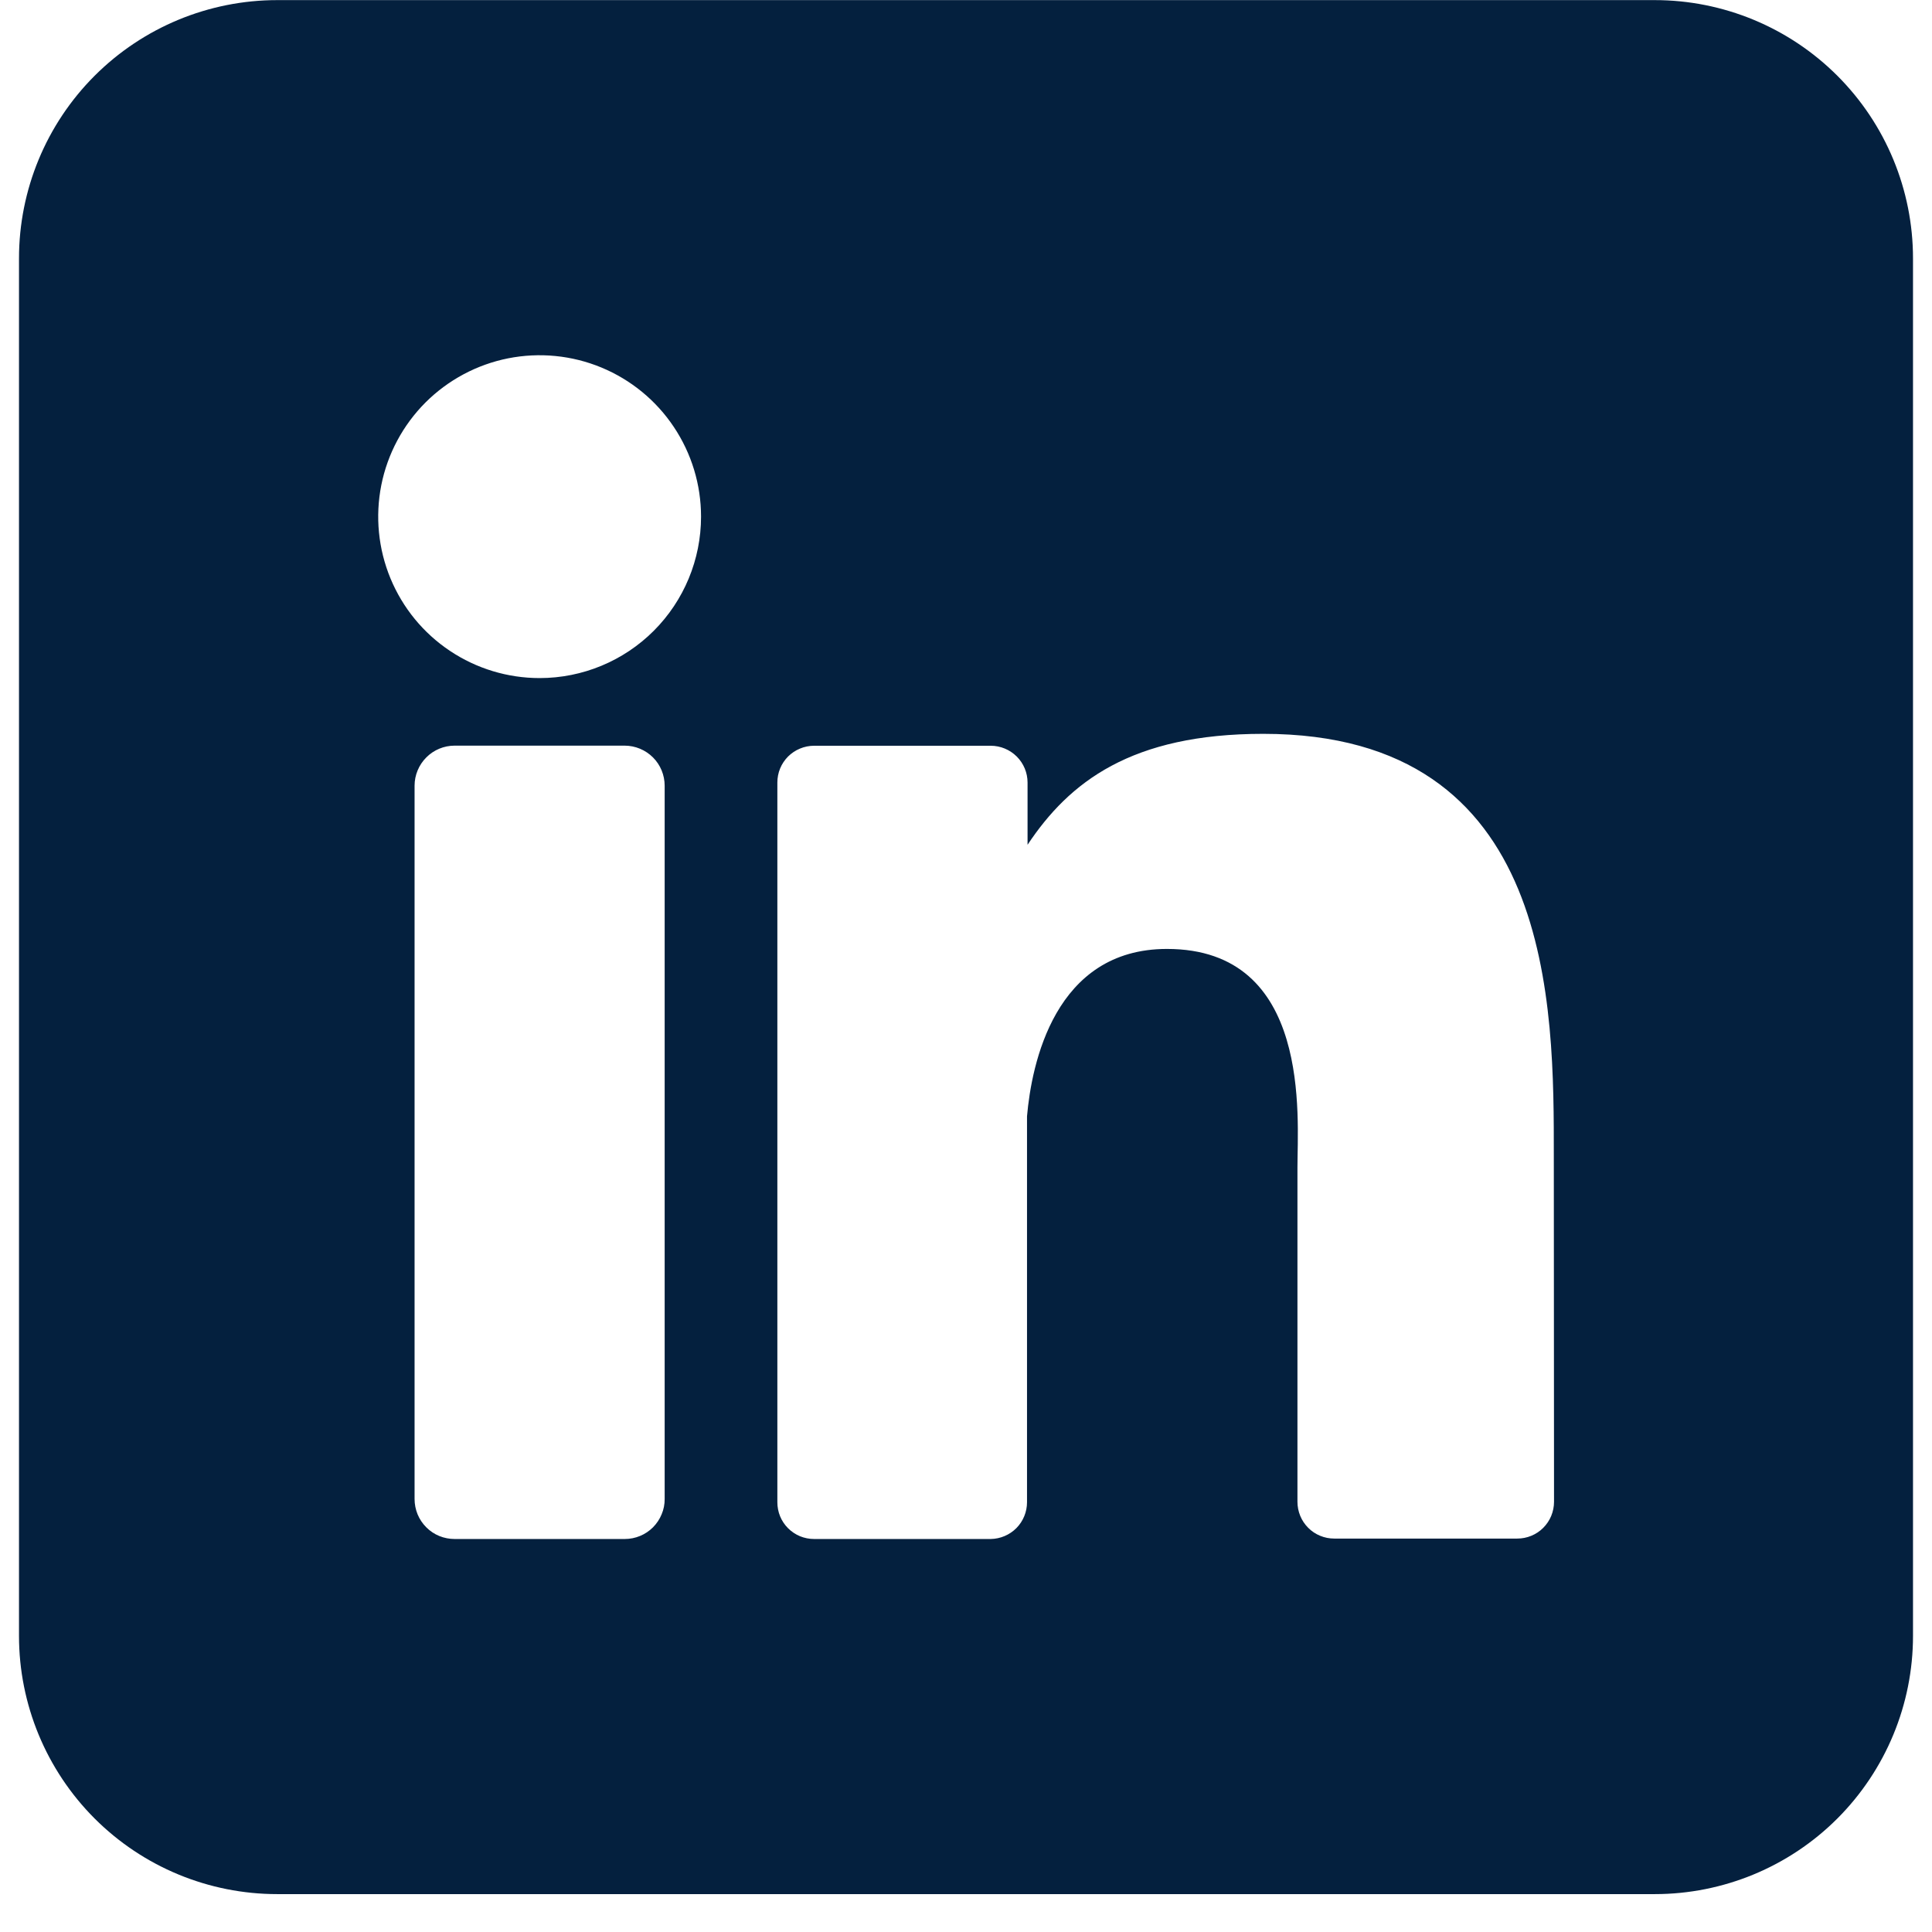 <svg width="36" height="36" viewBox="0 0 36 36" fill="none" xmlns="http://www.w3.org/2000/svg">
<path d="M30.834 0.002H5.166C3.89 0.002 2.666 0.509 1.763 1.412C0.861 2.314 0.354 3.538 0.354 4.815L0.354 30.482C0.354 31.758 0.861 32.982 1.763 33.885C2.666 34.788 3.89 35.294 5.166 35.294H30.834C32.11 35.294 33.334 34.788 34.237 33.885C35.139 32.982 35.646 31.758 35.646 30.482V4.815C35.646 3.538 35.139 2.314 34.237 1.412C33.334 0.509 32.11 0.002 30.834 0.002ZM12.385 27.931C12.386 28.029 12.367 28.126 12.329 28.216C12.292 28.307 12.237 28.389 12.168 28.459C12.099 28.528 12.017 28.583 11.927 28.62C11.836 28.658 11.739 28.677 11.641 28.677H8.471C8.373 28.677 8.276 28.658 8.185 28.621C8.095 28.584 8.012 28.529 7.943 28.459C7.874 28.39 7.819 28.308 7.781 28.217C7.744 28.126 7.725 28.029 7.725 27.931V14.64C7.725 14.443 7.804 14.253 7.944 14.113C8.083 13.973 8.273 13.894 8.471 13.894H11.641C11.839 13.895 12.028 13.974 12.168 14.114C12.307 14.253 12.385 14.443 12.385 14.64V27.931ZM10.055 12.635C9.46 12.635 8.879 12.459 8.384 12.128C7.889 11.798 7.504 11.328 7.276 10.778C7.049 10.229 6.989 9.624 7.105 9.04C7.221 8.457 7.508 7.921 7.928 7.5C8.349 7.08 8.885 6.793 9.468 6.677C10.052 6.561 10.657 6.621 11.206 6.848C11.756 7.076 12.226 7.461 12.556 7.956C12.887 8.451 13.063 9.032 13.063 9.627C13.063 10.425 12.746 11.19 12.182 11.754C11.618 12.318 10.853 12.635 10.055 12.635ZM28.957 27.983C28.957 28.073 28.939 28.163 28.905 28.246C28.871 28.329 28.82 28.405 28.756 28.469C28.693 28.533 28.617 28.583 28.534 28.617C28.45 28.652 28.361 28.669 28.271 28.669H24.862C24.772 28.669 24.683 28.652 24.599 28.617C24.516 28.583 24.44 28.533 24.377 28.469C24.313 28.405 24.262 28.329 24.228 28.246C24.194 28.163 24.176 28.073 24.176 27.983V21.757C24.176 20.827 24.449 17.682 21.744 17.682C19.648 17.682 19.221 19.834 19.137 20.8V27.991C19.137 28.172 19.066 28.345 18.94 28.473C18.813 28.601 18.641 28.674 18.461 28.677H15.169C15.079 28.677 14.989 28.659 14.906 28.625C14.823 28.59 14.748 28.54 14.684 28.476C14.621 28.413 14.57 28.337 14.536 28.254C14.502 28.171 14.485 28.081 14.485 27.991V14.582C14.485 14.492 14.502 14.403 14.536 14.32C14.57 14.237 14.621 14.161 14.684 14.097C14.748 14.034 14.823 13.983 14.906 13.949C14.989 13.914 15.079 13.896 15.169 13.896H18.461C18.643 13.896 18.817 13.969 18.946 14.097C19.075 14.226 19.147 14.4 19.147 14.582V15.741C19.925 14.572 21.078 13.674 23.538 13.674C28.989 13.674 28.953 18.763 28.953 21.558L28.957 27.983Z" fill="#04203E"/>
</svg>
